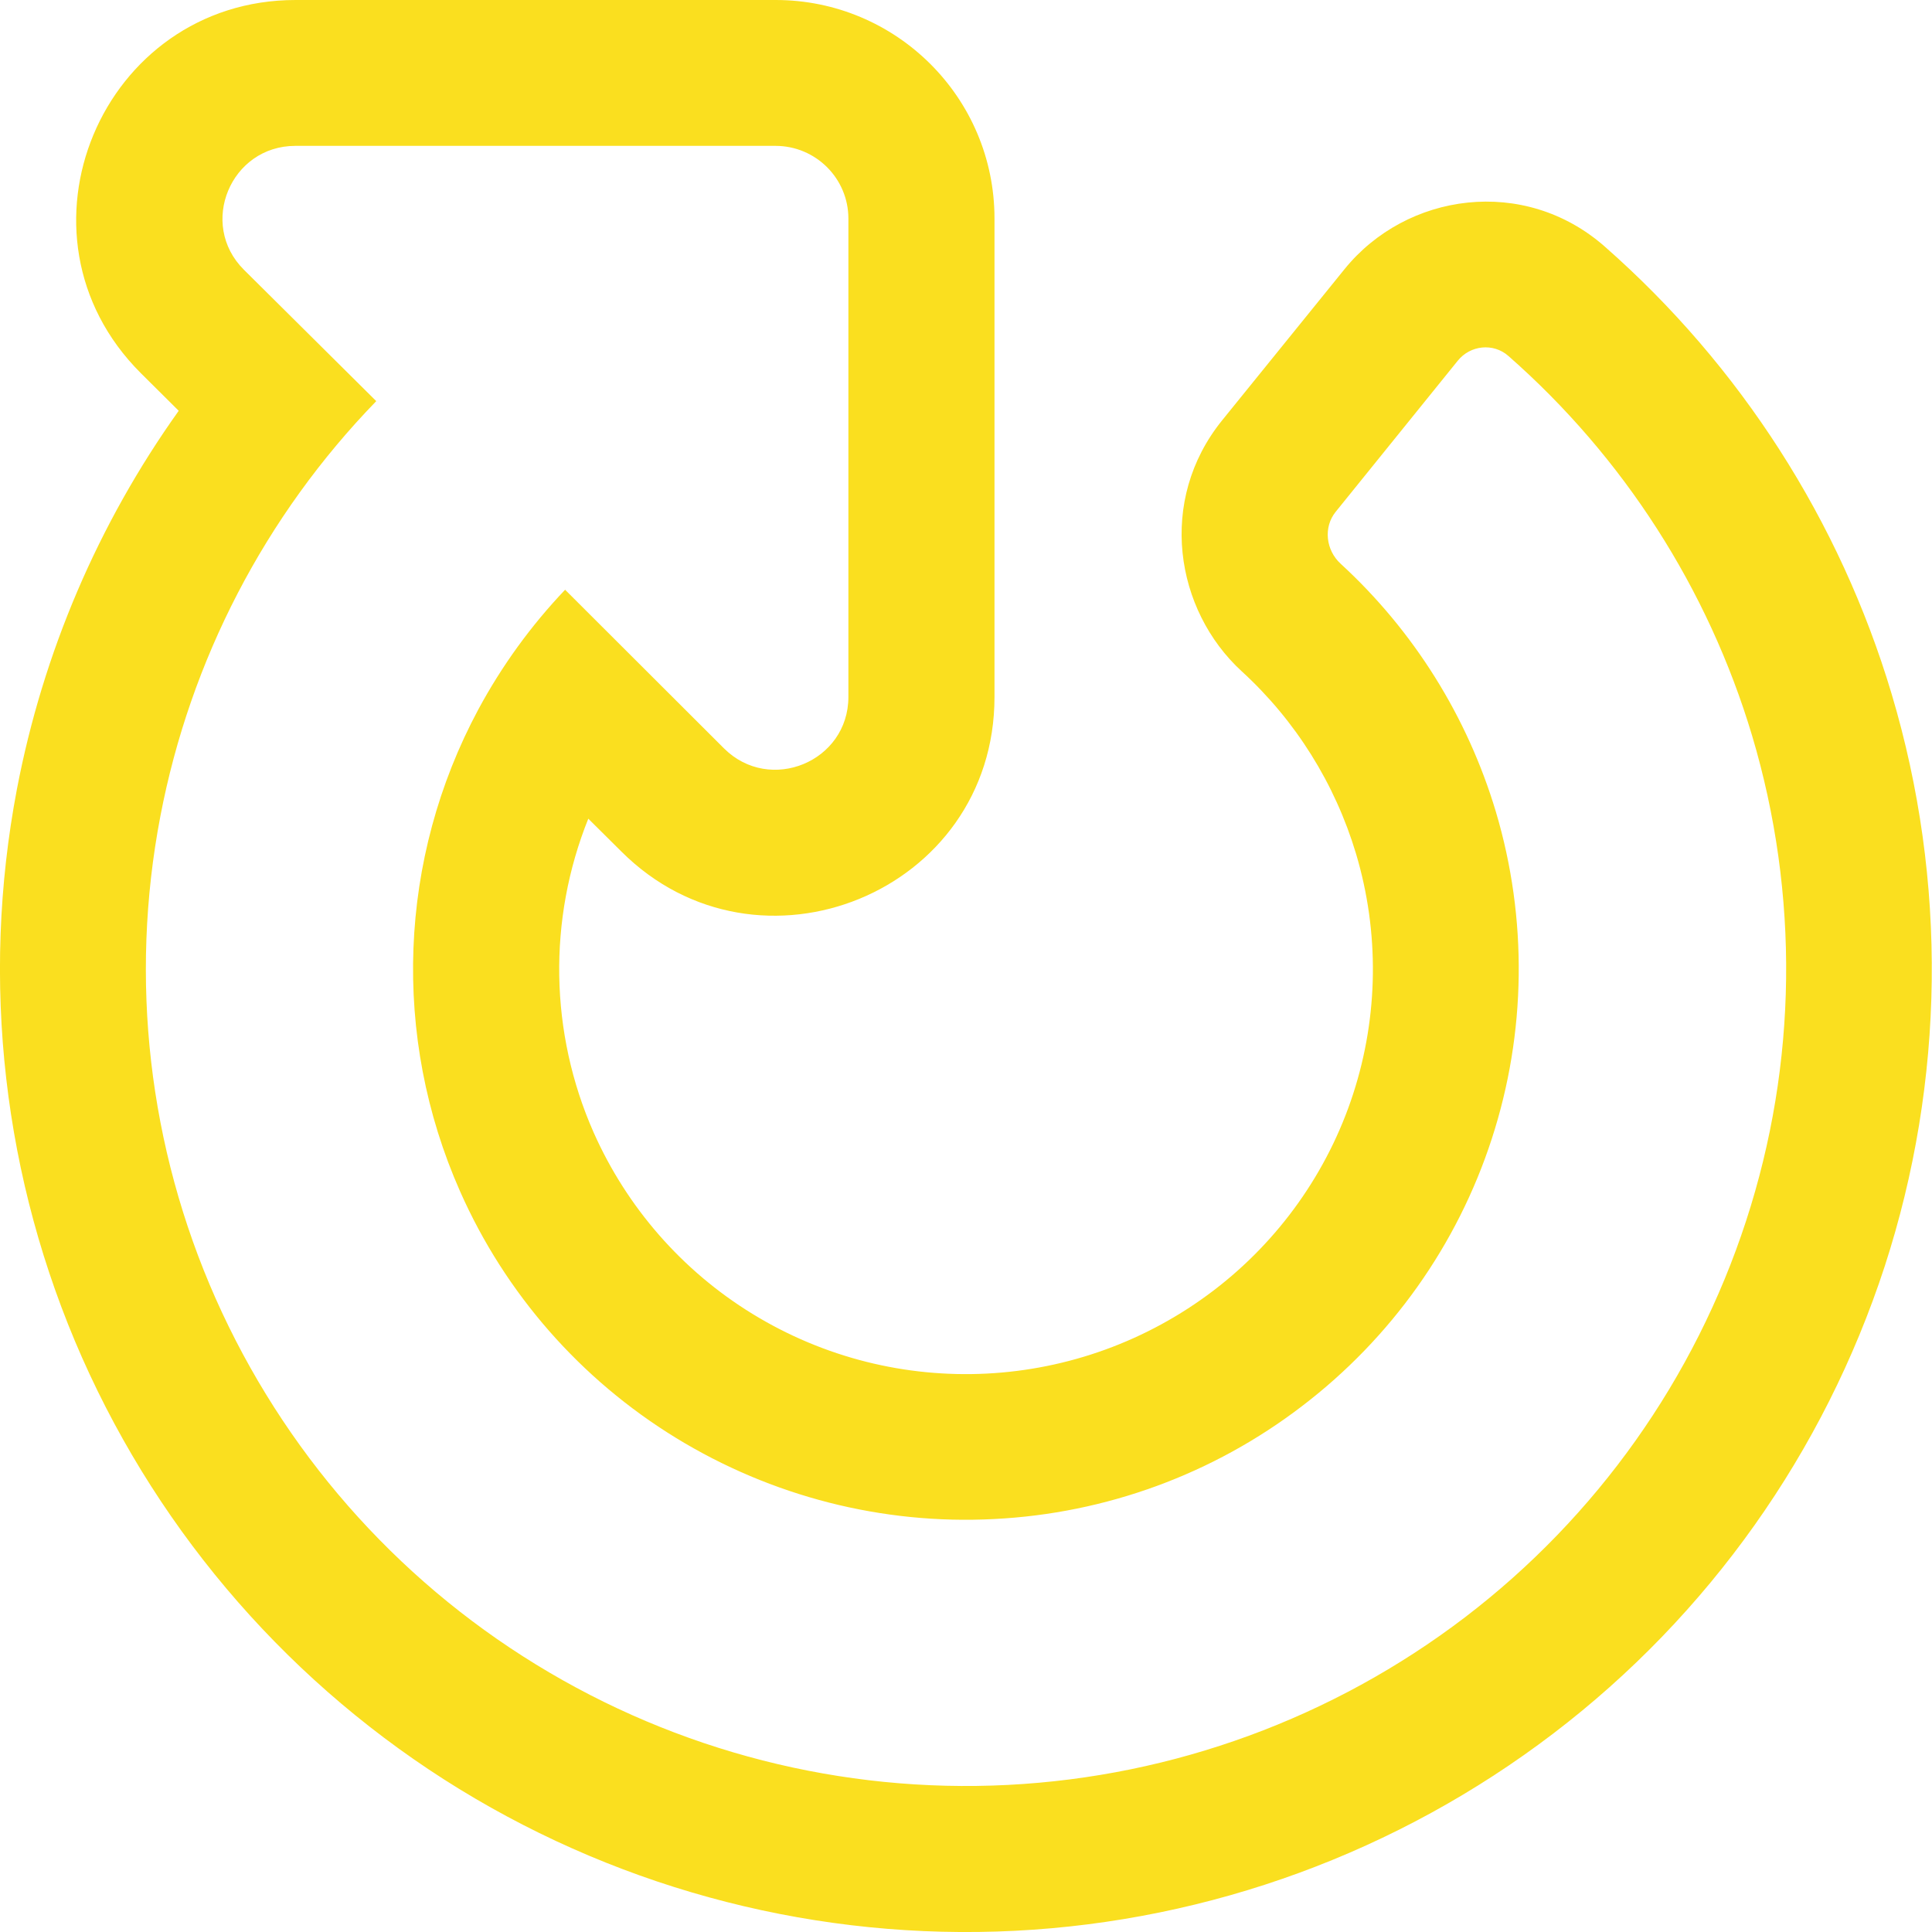 <?xml version="1.0" encoding="UTF-8"?> <svg xmlns="http://www.w3.org/2000/svg" xmlns:xlink="http://www.w3.org/1999/xlink" version="1.1" id="Слой_1" x="0px" y="0px" viewBox="0 0 800 800" style="enable-background:new 0 0 800 800;" xml:space="preserve"> <style type="text/css"> .st0{fill-rule:evenodd;clip-rule:evenodd;fill:#FADF1F;} </style> <g id="SVGRepo_bgCarrier"> </g> <g id="SVGRepo_tracerCarrier"> </g> <g id="SVGRepo_iconCarrier"> <path class="st0" d="M556.7,111.5c25.7-31.8,74.5-38.7,107.8-9.4c56.2,49.4,97.4,113.6,118.8,185.3c23.1,77.4,22.1,160.1-2.9,237 c-25.1,76.9-72.9,144.4-137.2,193.4c-64.4,49.1-142.1,77.6-222.9,81.7c-80.9,4.1-161.1-16.4-230.1-58.7 C121.3,698.5,66.8,636.2,34,562.2C1.3,488.3-8.1,406.2,7,326.8c10.8-56.5,33.6-109.9,67-156.7l-15.7-15.6C0.9,97.2,42.1,0,122.4,0 h198.8c49.8,0,90.6,40.3,90.6,90.5v198.1c0,81-97.8,120.6-154.5,64l-13.7-13.6c-16.8,41.8-16,88.7,2.2,129.9 c13.8,31.1,36.7,57.3,65.7,75.1c59.6,36.6,135.5,32.7,191.1-9.7c27-20.6,47.2-49,57.7-81.3c10.5-32.3,10.9-67,1.2-99.5 c-8.7-29-25-55.1-47.3-75.5c-27.7-25.4-35-70.8-8.1-104L556.7,111.5L556.7,111.5z M198.1,293.7c-33.2,61.8-36,135.5-7.6,199.6 c18.7,42.3,49.9,77.9,89.4,102.1c39.5,24.2,85.4,36,131.7,33.6c46.3-2.3,90.8-18.6,127.6-46.8c36.8-28.1,64.2-66.6,78.5-110.6 c14.3-43.9,14.9-91.2,1.7-135.5c-11.8-39.4-34-74.9-64.3-102.7c-6.1-5.6-7.2-15.1-2-21.5l50.5-62.5c5.2-6.5,14.8-7.5,21-2 c47.7,41.9,82.7,96.4,100.9,157.2c19.6,65.7,18.8,135.8-2.5,201c-21.3,65.3-61.9,122.5-116.4,164.1 c-54.7,41.7-120.7,65.9-189.3,69.4c-68.7,3.5-136.8-13.9-195.4-49.9c-58.5-35.9-104.7-88.7-132.6-151.5 c-27.8-62.7-35.8-132.3-22.9-199.7c12.4-64.8,43.4-124.5,89.4-171.9L101,111.7c-19-18.9-5.5-51.3,21.3-51.3h198.8 c16.7,0,30.2,13.5,30.2,30.1v198.1c0,26.8-32.5,40.2-51.5,21.3L234,244.2C219.9,259,207.8,275.7,198.1,293.7z"></path> </g> </svg> 
